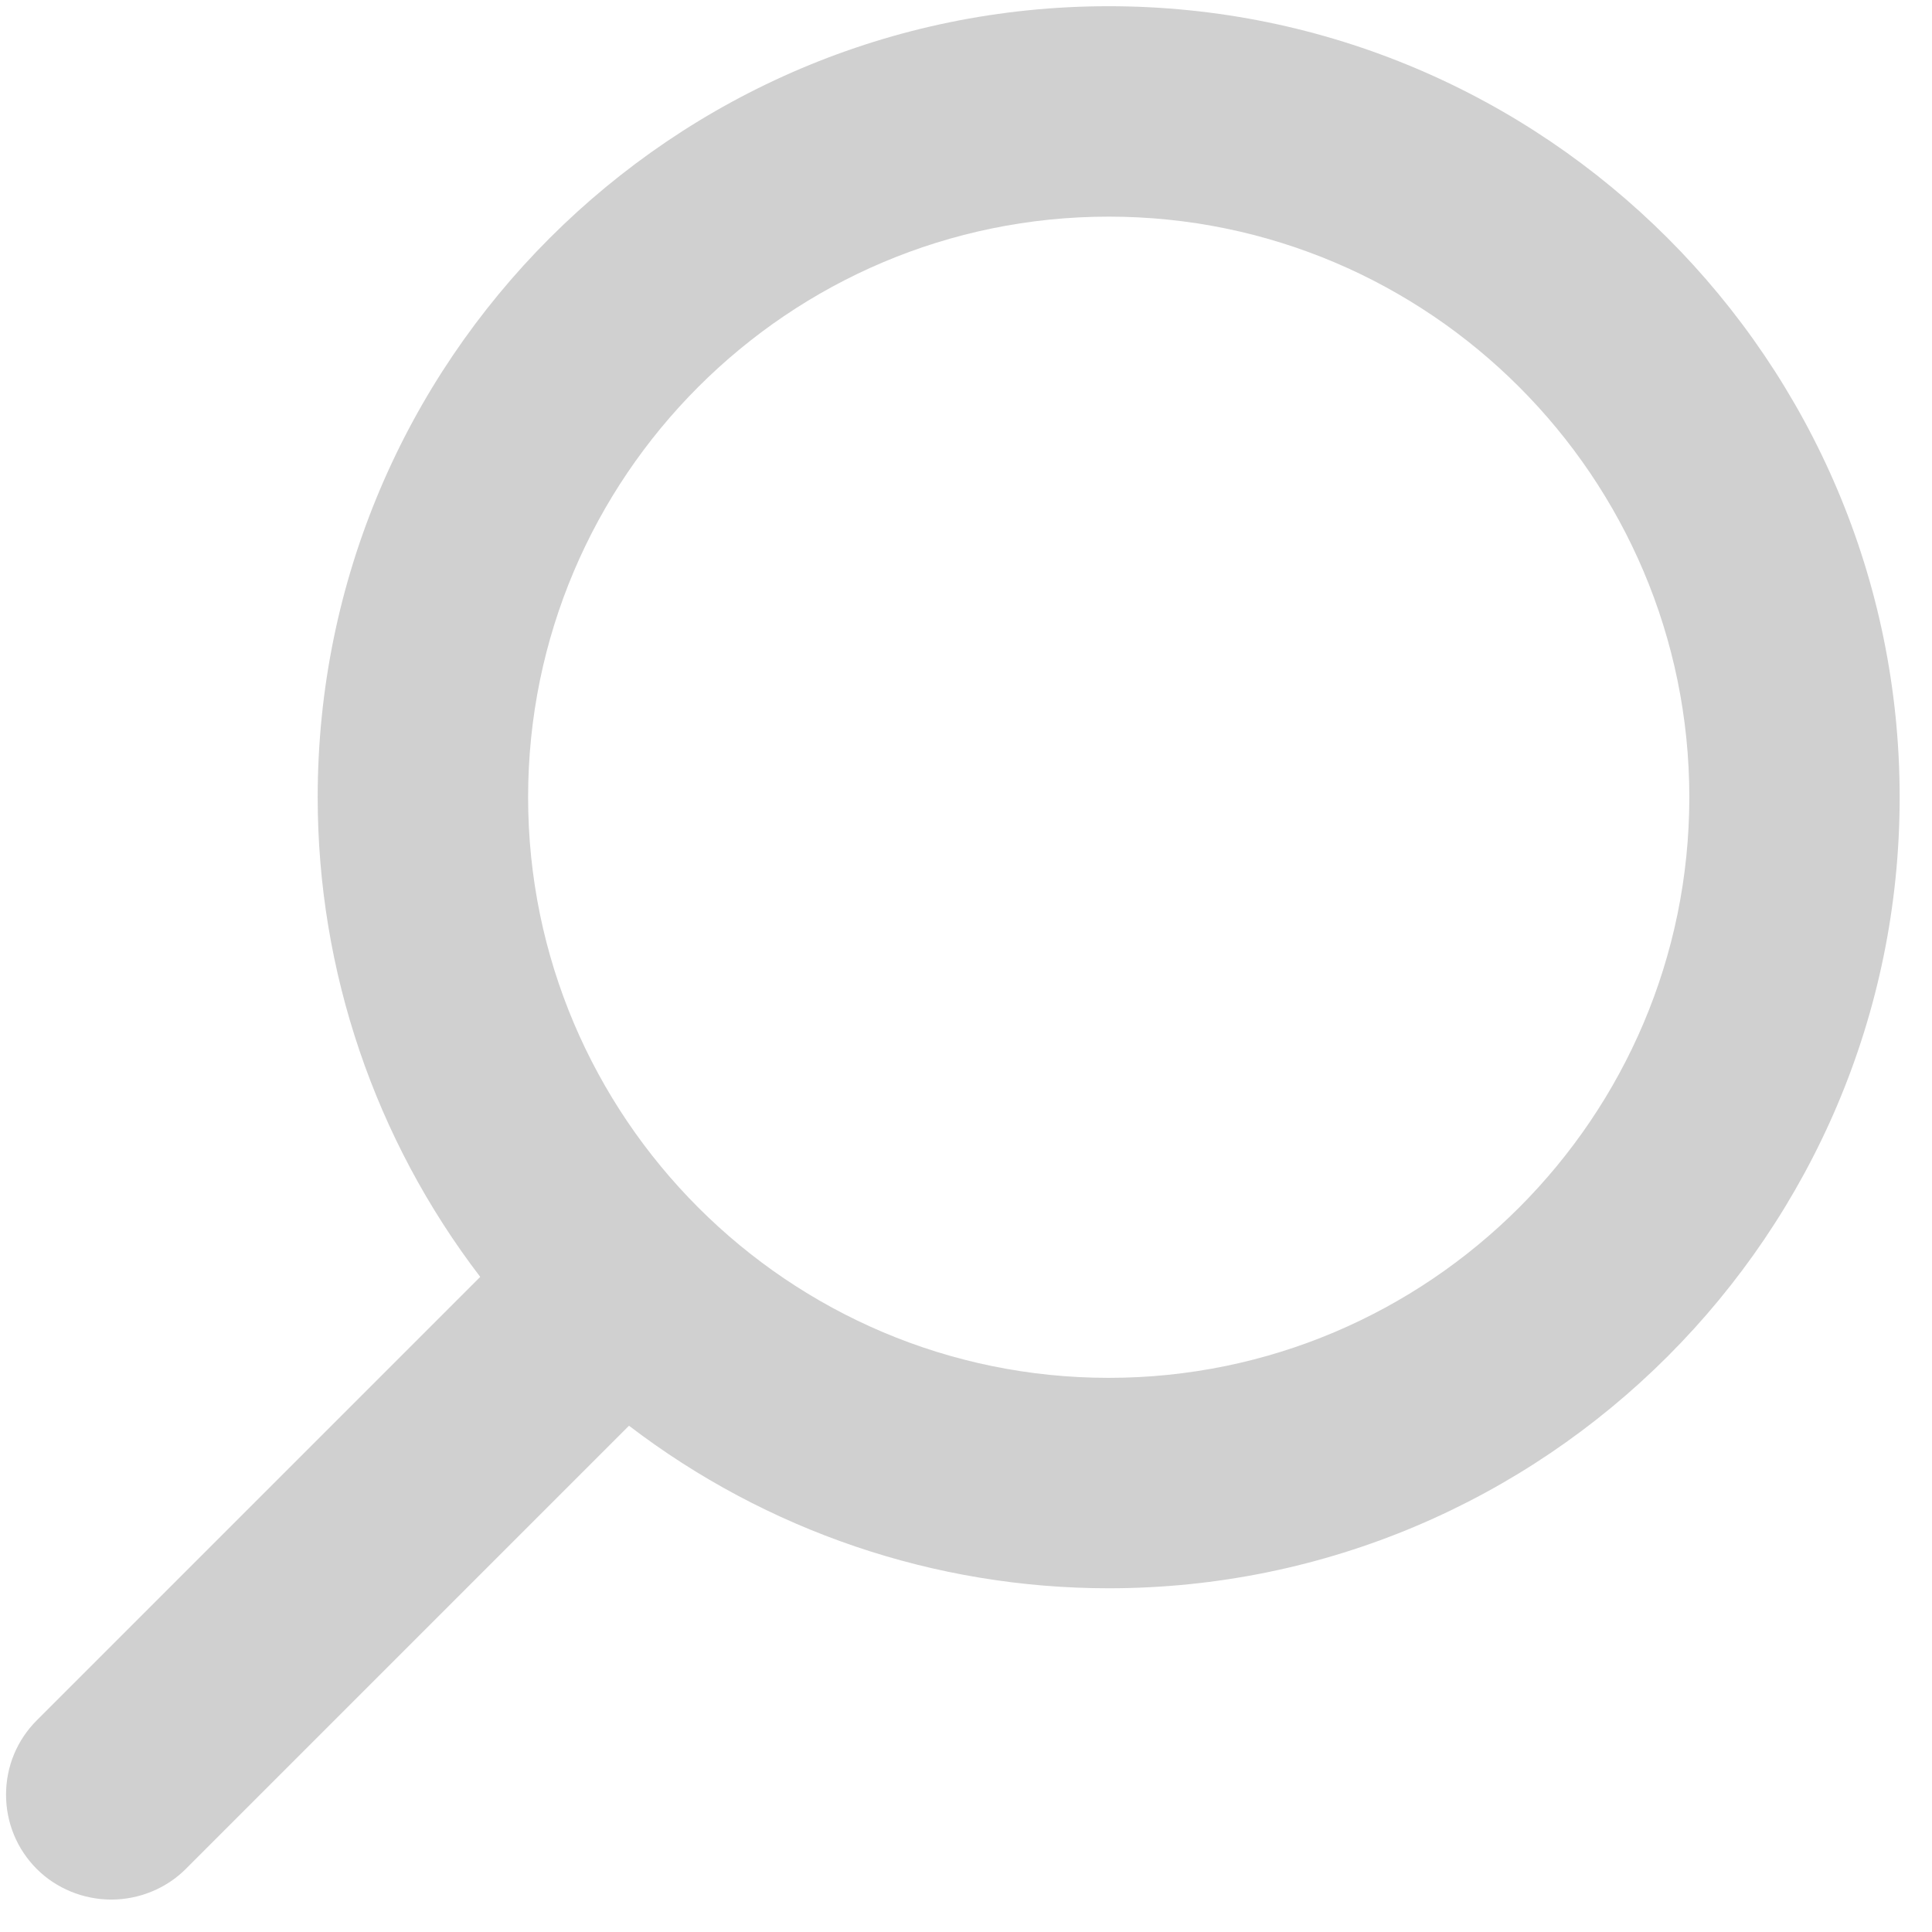 <?xml version="1.0" encoding="UTF-8"?>
<svg width="23px" height="23px" viewBox="0 0 23 23" version="1.1" xmlns="http://www.w3.org/2000/svg" xmlns:xlink="http://www.w3.org/1999/xlink">
    <!-- Generator: Sketch 51.3 (57544) - http://www.bohemiancoding.com/sketch -->
    <title>Search_icon</title>
    <desc>Created with Sketch.</desc>
    <defs></defs>
    <g id="Symbols" stroke="none" stroke-width="1" fill="none" fill-rule="evenodd">
        <g id="Navigation---Our-Business" transform="translate(-1258, -26)" fill="#D0D0D0" fill-rule="nonzero">
            <g id="Group" transform="translate(390, 0)">
                <g id="Search_icon" transform="translate(868, 26)">
                    <g id="Search">
                        <path d="M13.199,0.074 C8.006,0.074 3.782,4.298 3.782,9.491 C3.782,11.561 4.464,13.563 5.717,15.201 L0.439,20.479 C0.202,20.716 0.072,21.03 0.072,21.365 C0.072,21.699 0.202,22.014 0.438,22.25 C0.669,22.481 0.992,22.614 1.325,22.614 C1.657,22.614 1.98,22.481 2.21,22.251 L7.488,16.973 C9.126,18.225 11.128,18.908 13.198,18.908 C18.391,18.908 22.615,14.683 22.615,9.491 C22.615,4.299 18.391,0.074 13.199,0.074 Z M13.199,16.403 C9.387,16.403 6.287,13.302 6.287,9.491 C6.287,5.679 9.387,2.579 13.199,2.579 C17.01,2.579 20.111,5.679 20.111,9.491 C20.111,13.302 17.01,16.403 13.199,16.403 Z" id="Shape"></path>
                    </g>
                </g>
            </g>
        </g>
    </g>
</svg>